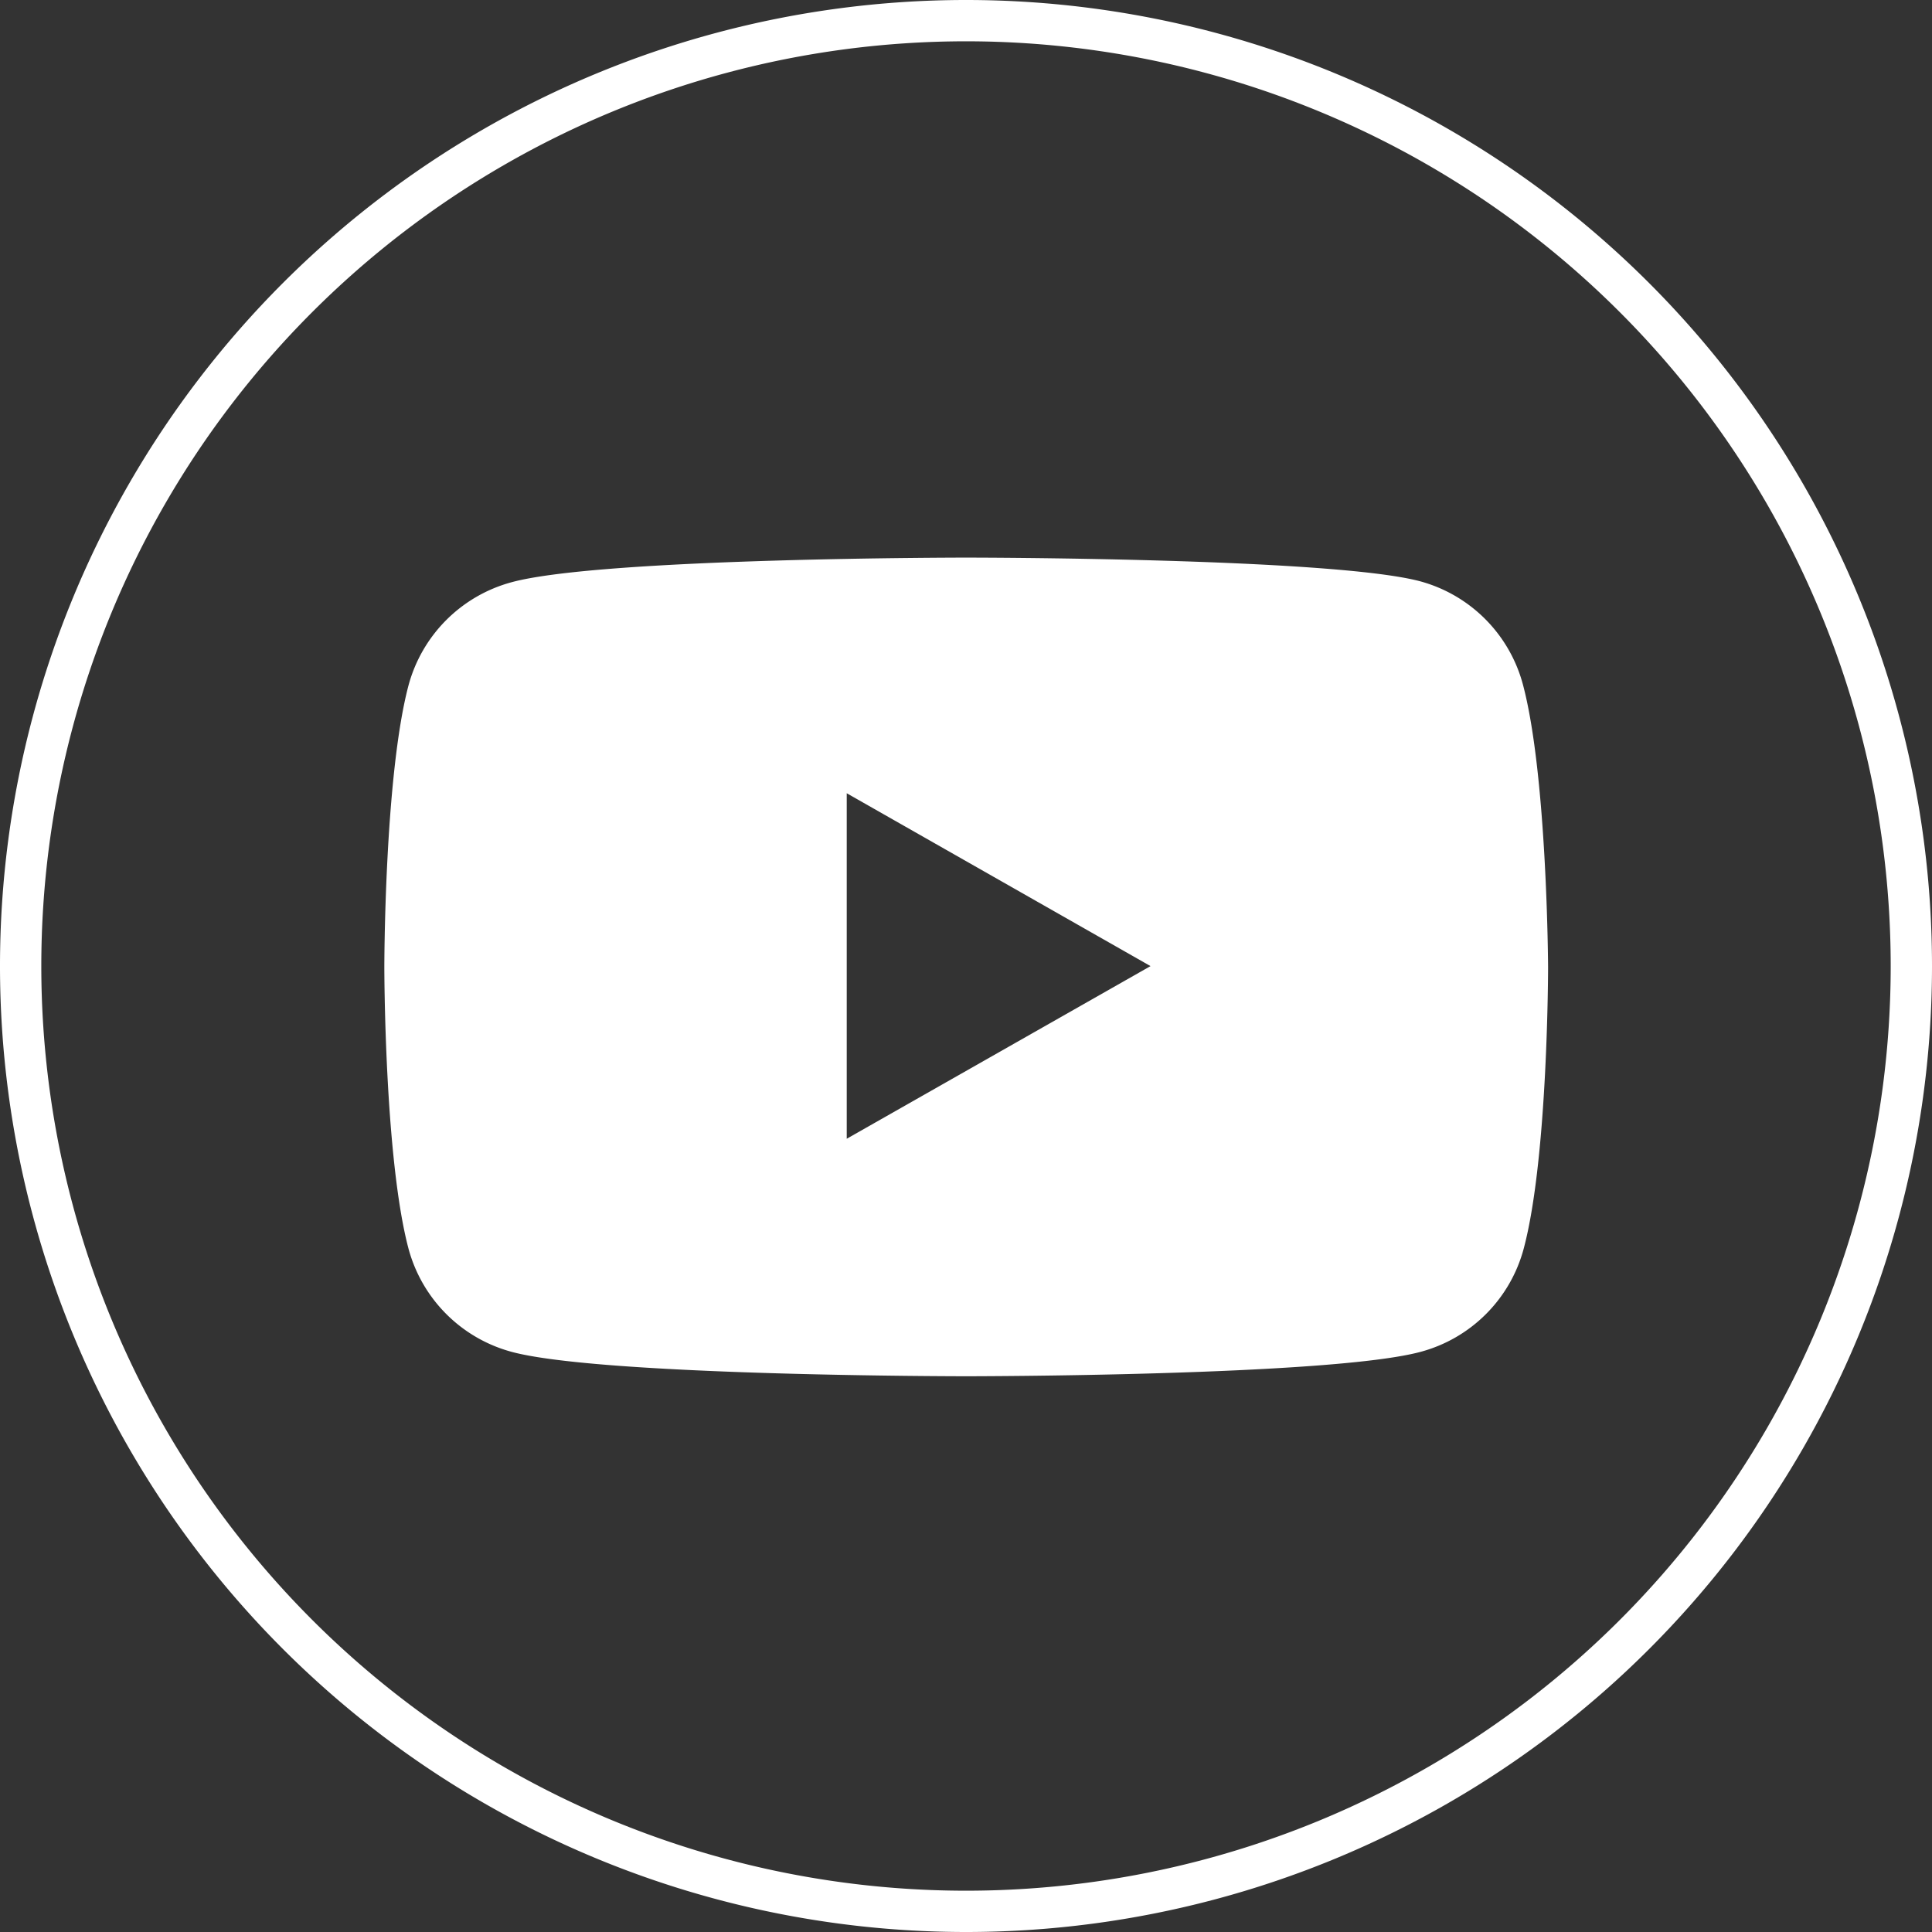 <svg xmlns="http://www.w3.org/2000/svg" viewBox="0 0 93.55 93.55"><rect x="0" y="0" width="93.55" height="93.55" fill="#333333" stroke="none"/><defs><style>.a5186da0-5b92-4a8b-a6ce-043b2985e3f7{fill:none;stroke:#fff;stroke-miterlimit:10;stroke-width:2px;}.ae27a9f3-39ce-40c4-baa6-70eefff64fa5{fill:#fff;}</style></defs><g id="b41da5c9-404d-4ff0-9294-763481a5028b" data-name="katman 2"><g id="ec05afdd-82d2-4093-acfb-9aa34bafbbae" data-name="Layer 1"><path class="a5186da0-5b92-4a8b-a6ce-043b2985e3f7" d="M46.78,92.55h0A45.78,45.78,0,0,1,1,46.78H1A45.78,45.78,0,0,1,46.78,1h0A45.78,45.78,0,0,1,92.55,46.78h0A45.77,45.77,0,0,1,46.78,92.55Z"/><path class="ae27a9f3-39ce-40c4-baa6-70eefff64fa5" d="M73.74,33.14a7.07,7.07,0,0,0-5-5C64.38,27,46.78,27,46.78,27s-17.6,0-22,1.19a7.08,7.08,0,0,0-5,5c-1.17,4.42-1.17,13.64-1.17,13.64s0,9.21,1.17,13.63a7.08,7.08,0,0,0,5,5c4.39,1.18,22,1.18,22,1.18s17.6,0,22-1.18a7.06,7.06,0,0,0,5-5c1.18-4.42,1.18-13.63,1.18-13.63S74.92,37.56,73.74,33.14ZM41,55.14V38.41l14.71,8.37Z"/></g></g></svg>